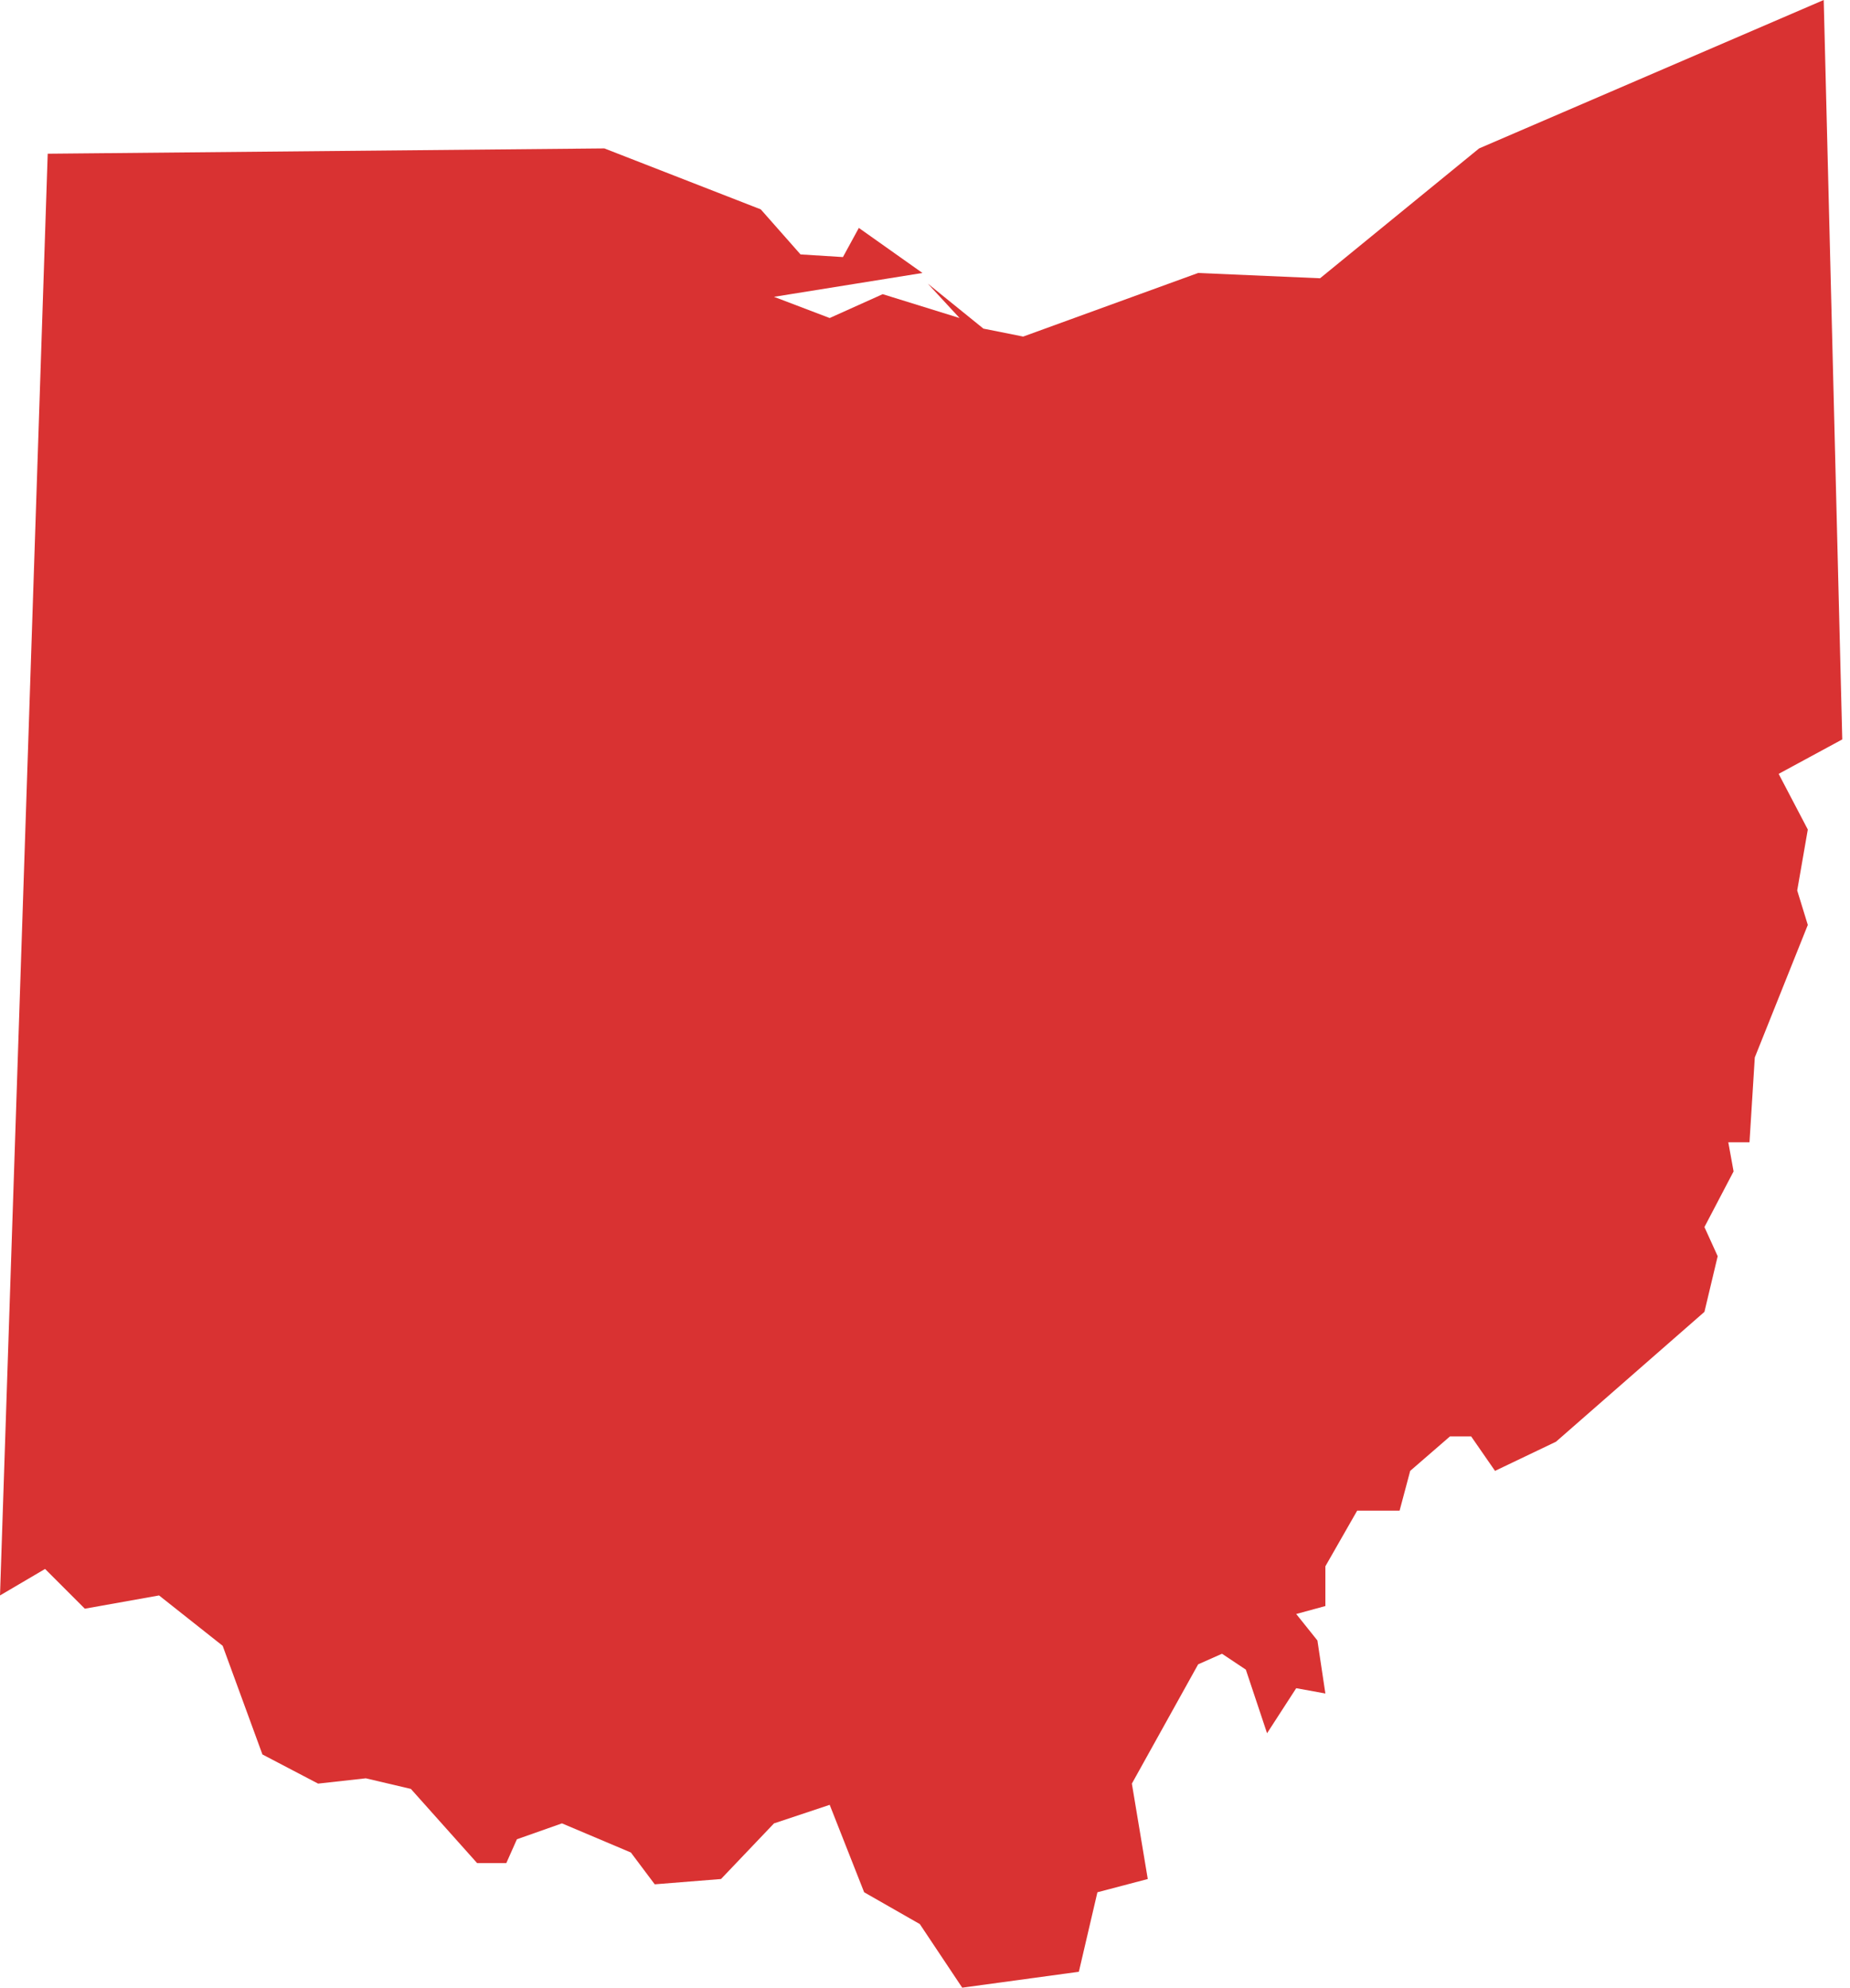 <svg width="67" height="72" viewBox="0 0 67 72" xmlns="http://www.w3.org/2000/svg"><path d="M66.72 26.784l-2.304 1.248 1.056 2.016-.384 2.208.384 1.248-1.92 4.8-.192 3.072h-.768l.192 1.056-1.056 2.016.48 1.056-.48 2.016-5.376 4.704-2.208 1.056-.864-1.248h-.768l-1.44 1.248-.384 1.44h-1.536L48 56.736v1.44l-1.056.288.768.96.288 1.92-1.056-.192-1.056 1.632-.768-2.304-.864-.576-.864.384-2.4 4.32.576 3.456-1.824.48-.672 2.88-4.224.576-1.536-2.304-2.016-1.152-1.248-3.168-2.016.672-1.92 2.016-2.4.192-.864-1.152-2.496-1.056-1.632.576-.384.864H17.28l-2.4-2.688-1.632-.384-1.728.192-2.016-1.056-1.44-3.936-2.304-1.824-2.688.48-1.44-1.44-1.632.96L1.728 5.568l20.16-.192 5.664 2.208 1.44 1.632 1.536.096.576-1.056 2.304 1.632-5.376.864 2.016.768 1.92-.864 2.784.864-1.152-1.248 2.016 1.632 1.44.288 6.336-2.304 4.416.192 5.76-4.704L66.048 0z" fill="#D93232" fill-rule="evenodd"/></svg>